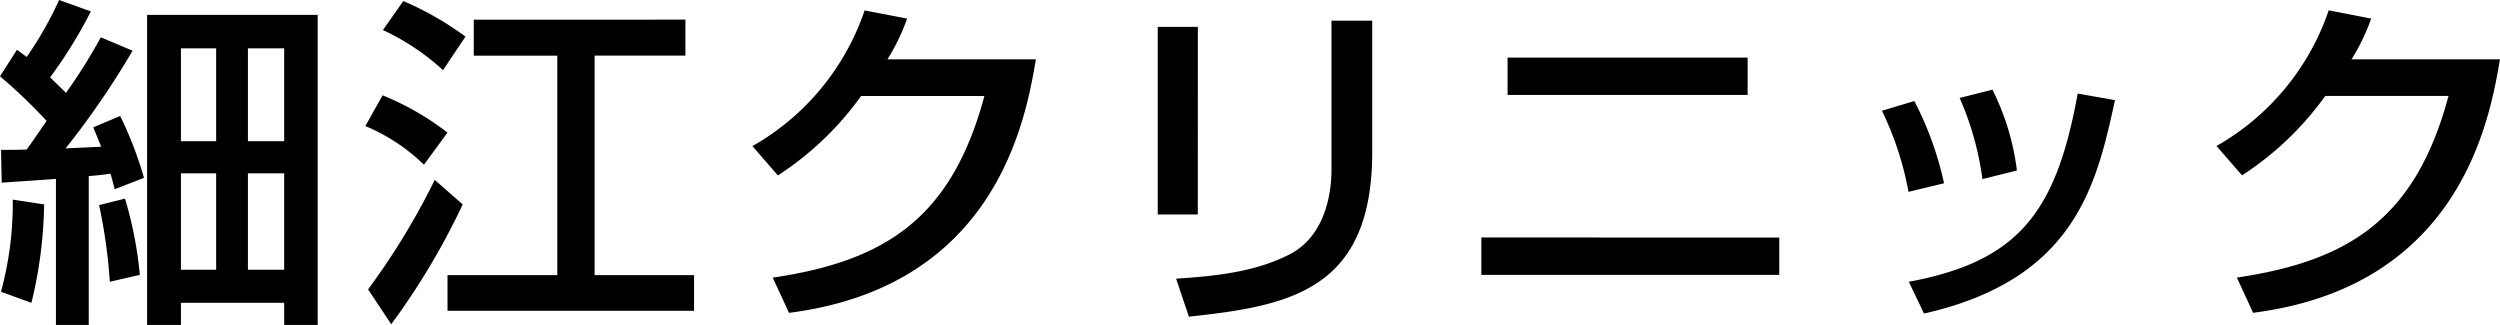 <svg xmlns="http://www.w3.org/2000/svg" width="173.761" height="22.584" viewBox="0 0 173.761 22.584">
  <path id="logo_hosoe_black" d="M10.656,2.16h2.352V.624h7.176V2.16h2.328V-19.392H10.656Zm4.8-19.224v6.456H13.008v-6.456Zm0,8.688v6.7H13.008v-6.7Zm4.728-8.688v6.456h-2.52v-6.456Zm0,8.688v6.7h-2.52v-6.7ZM.552-7.728c.312-.024,3.24-.216,3.768-.264V2.16H6.6V-8.184c.576-.048,1.056-.1,1.512-.168.168.576.192.7.288,1.08l2.04-.792a26.007,26.007,0,0,0-1.656-4.3l-1.872.792c.264.624.36.864.552,1.344-.384.024-2.112.1-2.472.12A58.676,58.676,0,0,0,9.648-16.9L7.44-17.832a37.661,37.661,0,0,1-2.424,3.864c-.168-.168-.384-.384-1.1-1.08a32.328,32.328,0,0,0,2.832-4.584l-2.208-.792a24.751,24.751,0,0,1-2.256,3.96c-.216-.168-.312-.24-.672-.5L.432-15.12a36.775,36.775,0,0,1,3.24,3.1C3.456-11.712,2.5-10.3,2.28-10.032c-.624.024-.936.024-1.776.024ZM1.32-6.552A23.492,23.492,0,0,1,.5-.144L2.616.624A30.563,30.563,0,0,0,3.5-6.216Zm6,.384A36.531,36.531,0,0,1,8.064-.84l2.088-.48a27.188,27.188,0,0,0-1.032-5.3ZM27.048-18.336a16.7,16.7,0,0,1,4.176,2.784l1.56-2.328a21.709,21.709,0,0,0-4.32-2.472Zm6.312-.72v2.5h5.808V-1.3H31.536V1.176H48.672V-1.3H41.76V-16.56h6.312v-2.5Zm-7.536,7.392A13.1,13.1,0,0,1,29.9-8.976l1.632-2.232A19.043,19.043,0,0,0,27.024-13.8ZM30.648-7.92A49.549,49.549,0,0,1,26.016-.312l1.608,2.424a49.591,49.591,0,0,0,4.968-8.328ZM62.112-16.3a14.124,14.124,0,0,0,1.368-2.832L60.528-19.7a17.206,17.206,0,0,1-7.8,9.432L54.5-8.232a21.449,21.449,0,0,0,5.784-5.52h8.568c-2.28,8.5-6.888,11.472-14.712,12.624L55.272,1.32C69.768-.528,71.736-12.264,72.432-16.3Zm21.576-2.256H80.9V-5.52h2.784Zm12.12-.432H92.976V-8.592c0,.912-.144,4.44-2.928,5.856-2.088,1.056-4.392,1.464-7.872,1.68l.888,2.64C90.1.84,95.808-.264,95.808-9.864Zm9.408,2.568v2.592H121.9v-2.592Zm-1.824,12.5V-1.32H124.1V-3.912Zm32.16-3.768a23.034,23.034,0,0,0-2.064-5.712l-2.256.672a21.584,21.584,0,0,1,1.848,5.64Zm5.064-.888a17.262,17.262,0,0,0-1.7-5.616l-2.28.576a20.781,20.781,0,0,1,1.584,5.64ZM134.16,1.368c10.536-2.376,12-9,13.272-14.832l-2.592-.456c-1.488,8.232-4.1,11.664-11.736,13.08ZM163.872-16.3a14.124,14.124,0,0,0,1.368-2.832l-2.952-.576a17.206,17.206,0,0,1-7.8,9.432l1.776,2.04a21.449,21.449,0,0,0,5.784-5.52h8.568c-2.28,8.5-6.888,11.472-14.712,12.624l1.128,2.448c14.5-1.848,16.464-13.584,17.16-17.616Z" transform="translate(-0.432 20.424)"/>
</svg>
